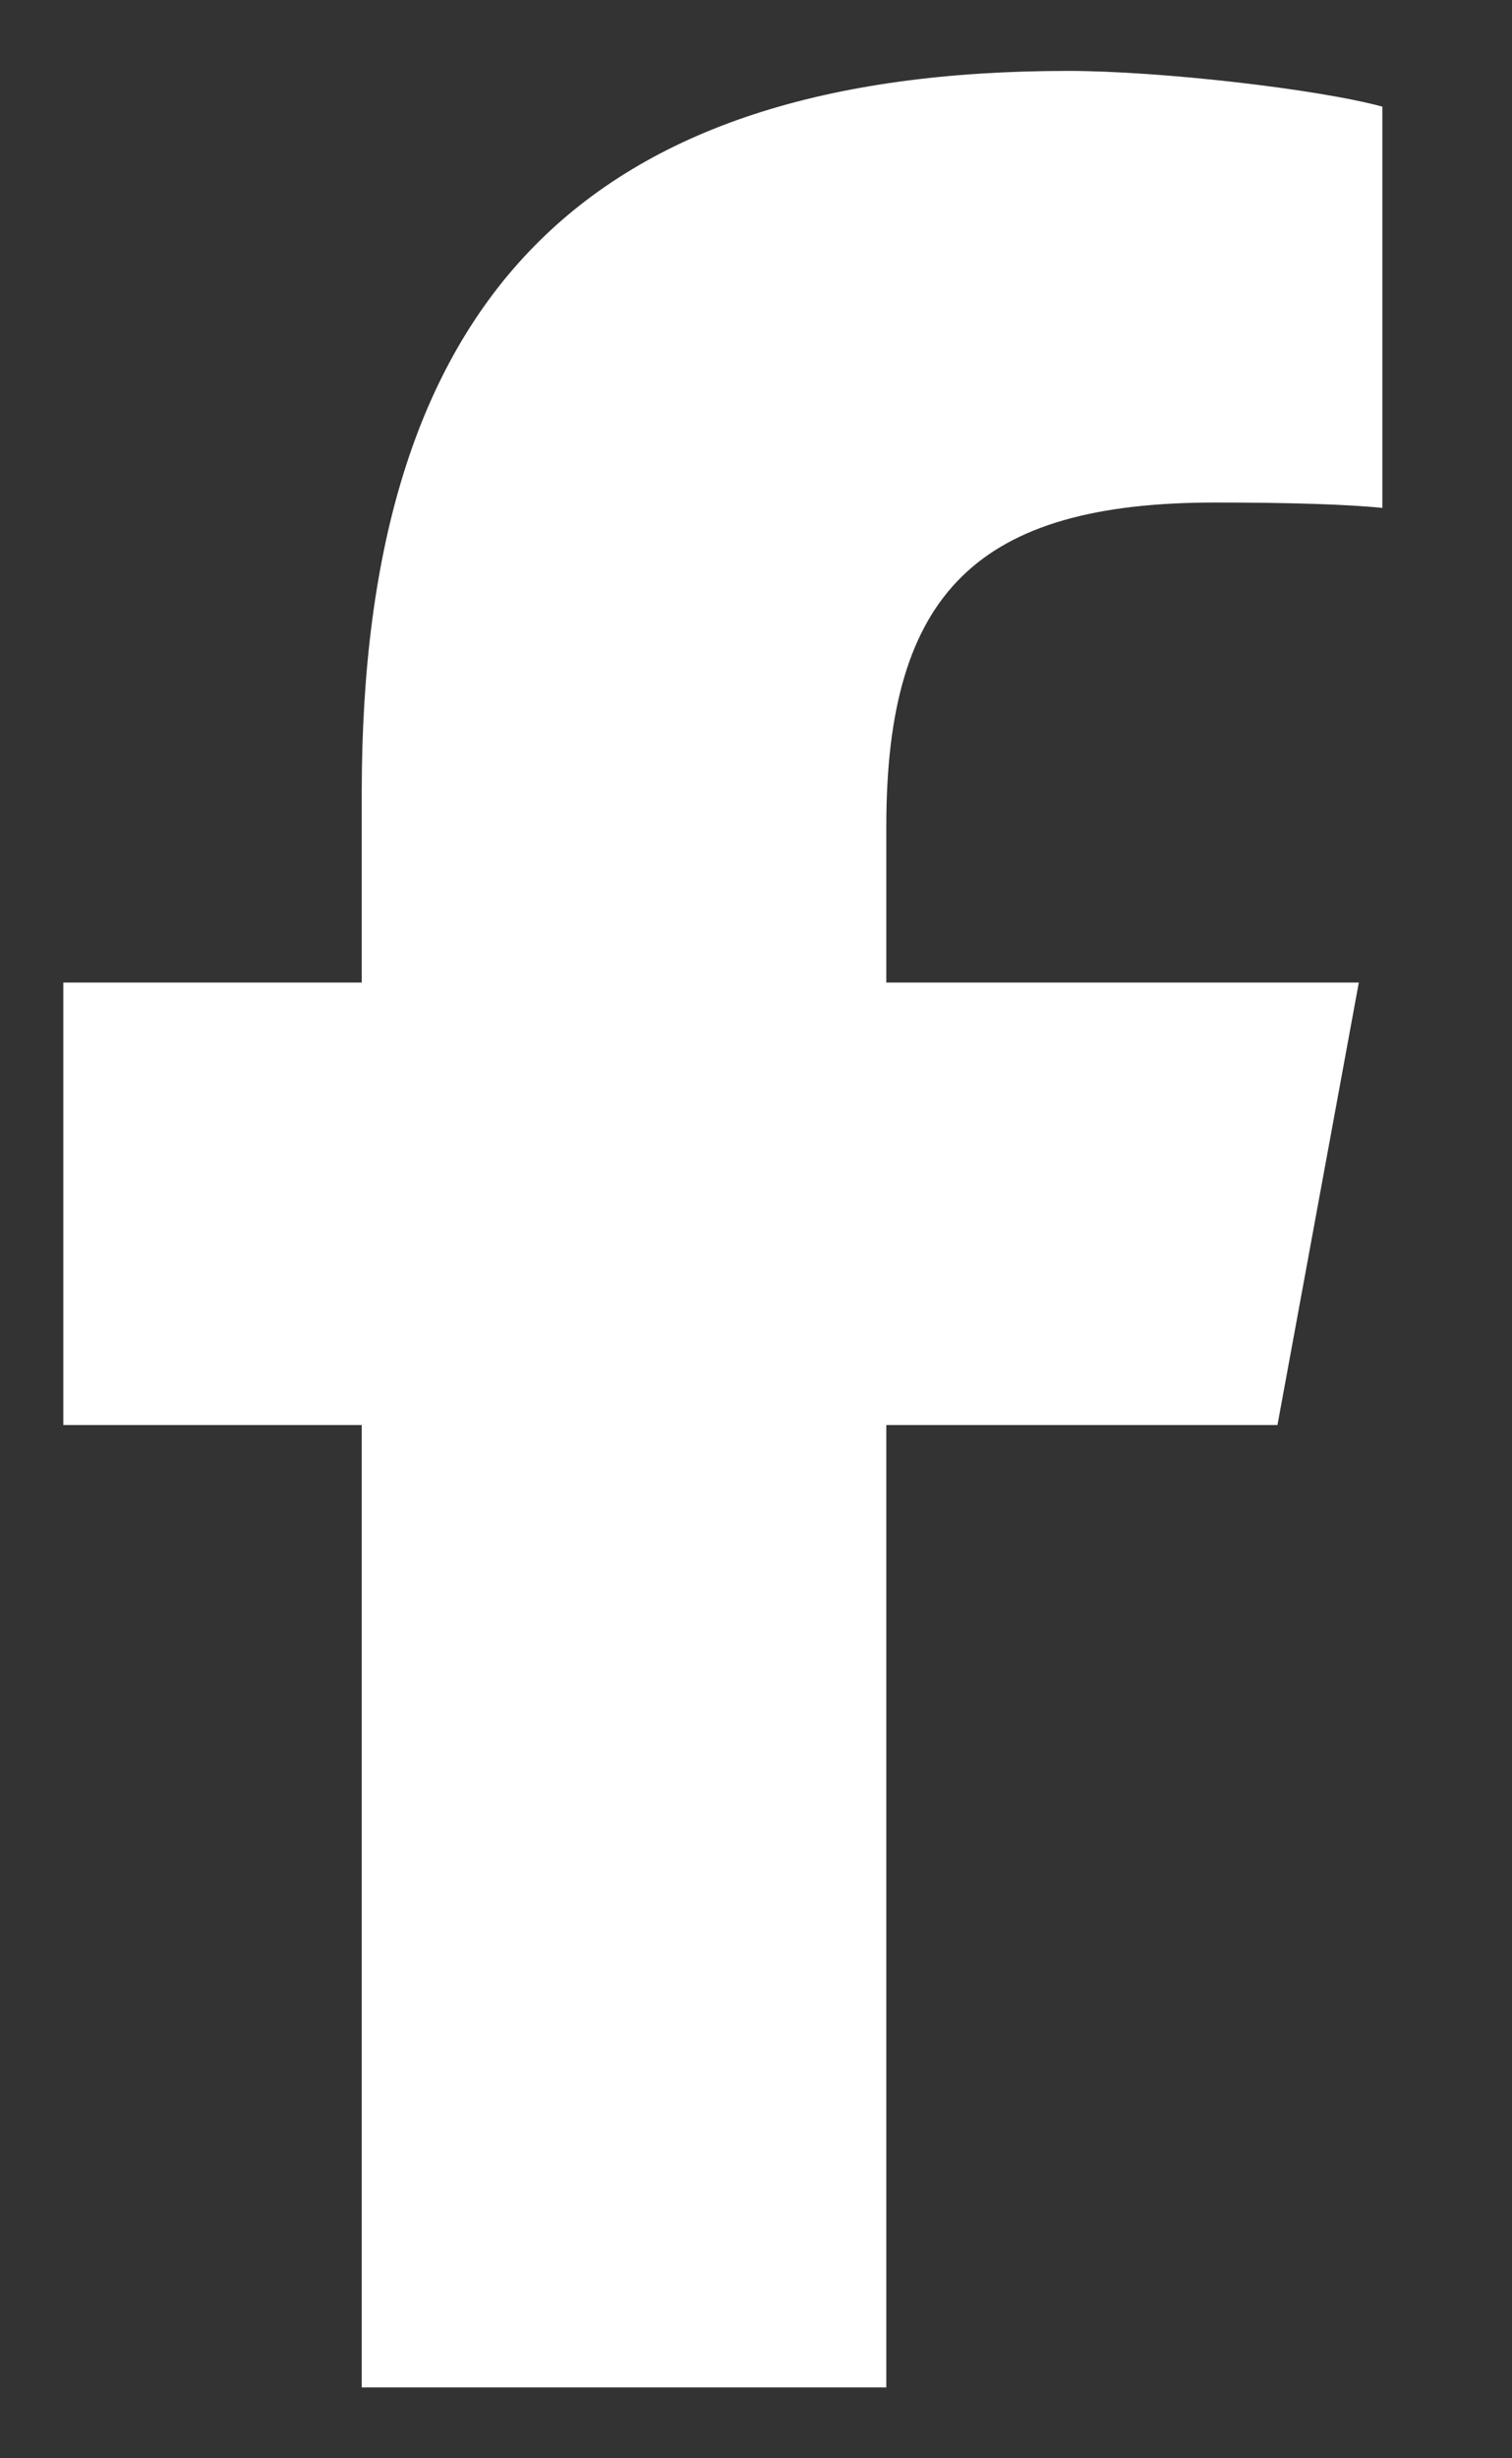<svg width="16" height="26" viewBox="0 0 16 26" fill="none" xmlns="http://www.w3.org/2000/svg">
<rect x="0" y="0" width="16" height="26" fill="#333333" stroke="none"/>
<g id="facebook-f (1) 2" clip-path="url(#clip0_255_2242)">
<path id="Vector" d="M3.828 15.072V25.25H9.379V15.072H13.518L14.379 10.392H9.379V8.736C9.379 6.263 10.35 5.315 12.858 5.315C13.638 5.315 14.265 5.334 14.628 5.372V1.128C13.944 0.941 12.269 0.75 11.303 0.75C6.187 0.75 3.828 3.167 3.828 8.378V10.392H0.67V15.072H3.828Z" fill="white"/>
</g>
<defs>
<clipPath id="clip0_255_2242">
<rect width="15.312" height="24.5" fill="white" transform="translate(0 0.75)"/>
</clipPath>
</defs>
</svg>
